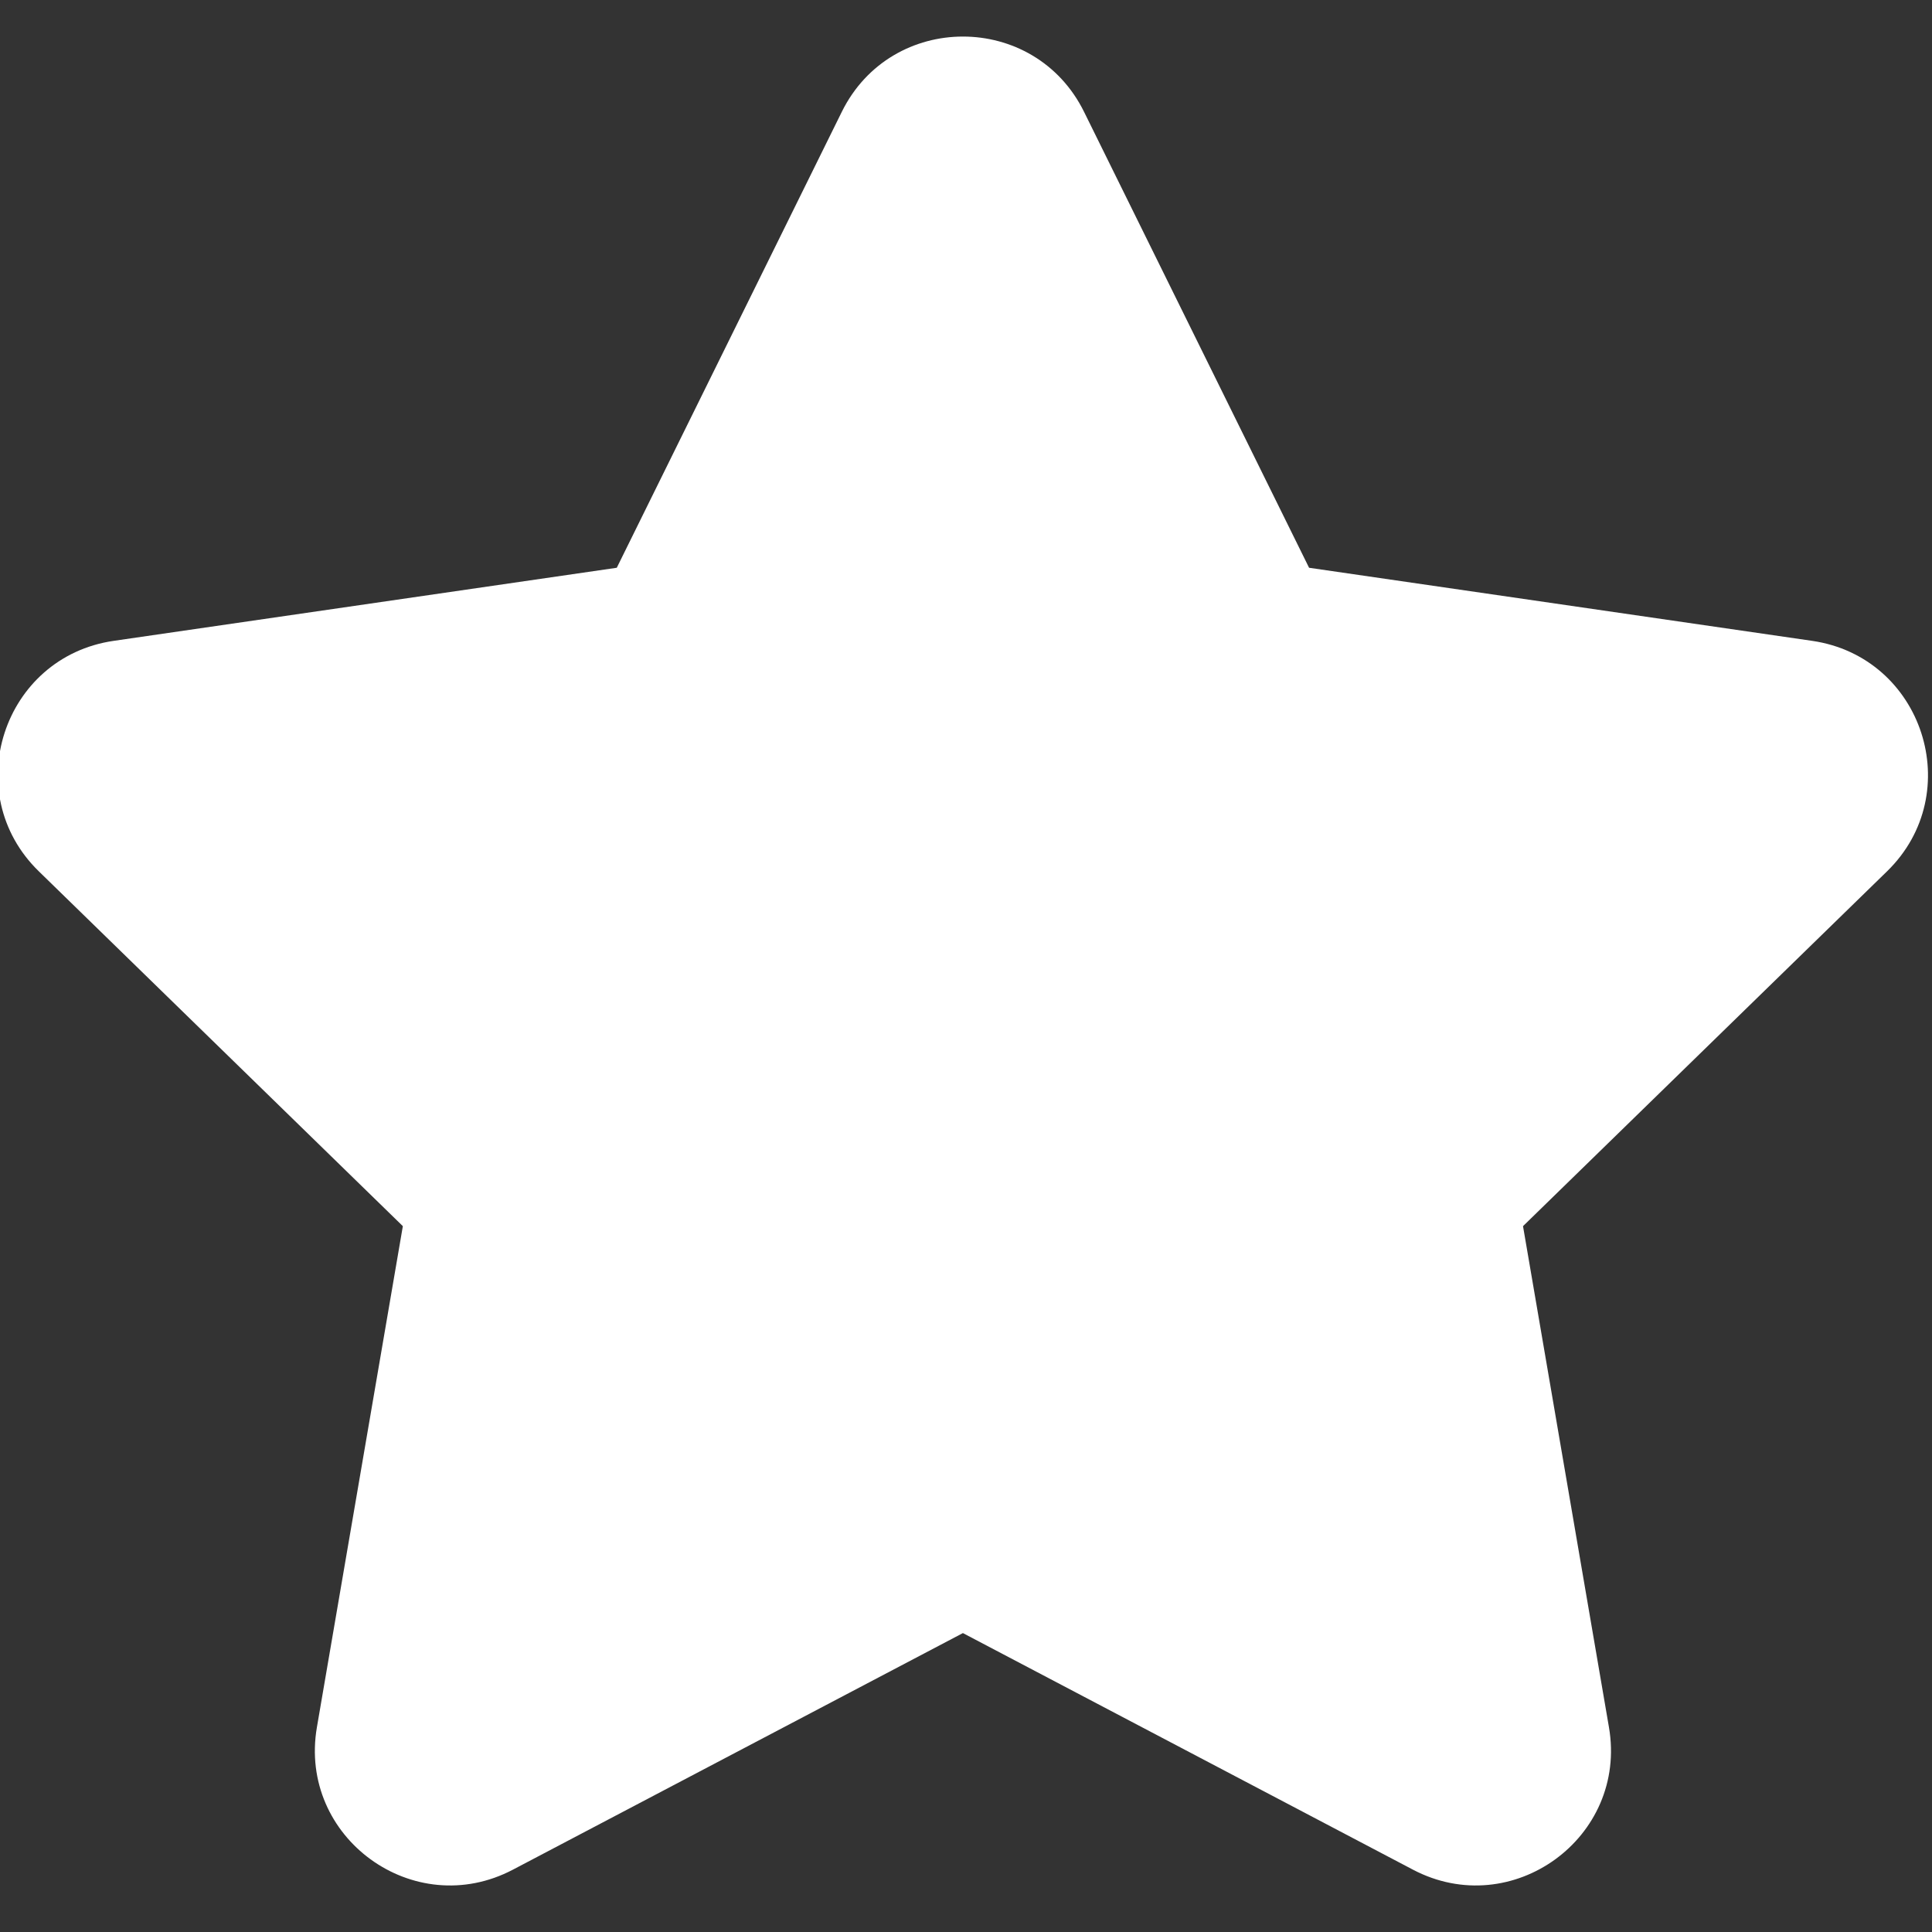 <?xml version="1.0" encoding="UTF-8" standalone="no"?>
<!DOCTYPE svg PUBLIC "-//W3C//DTD SVG 1.1//EN" "http://www.w3.org/Graphics/SVG/1.1/DTD/svg11.dtd">
<svg width="100%" height="100%" viewBox="0 0 256 256" version="1.1" xmlns="http://www.w3.org/2000/svg" xmlns:xlink="http://www.w3.org/1999/xlink" xml:space="preserve" xmlns:serif="http://www.serif.com/" style="fill-rule:evenodd;clip-rule:evenodd;stroke-linejoin:round;stroke-miterlimit:2;">
    <rect x="0" y="0" width="256" height="256" fill="#333333" stroke="none"/>
    <g transform="matrix(0.386,0,0,0.386,-297.21,-559.939)">
        <path d="M1142.11,1489.02L1219.35,1645.52L1392.05,1670.61C1430.09,1676.14 1445.28,1722.89 1417.76,1749.72L1292.79,1871.53L1322.29,2043.54C1328.79,2081.43 1289.02,2110.32 1255,2092.43L1100.52,2011.22L946.052,2092.43C912.028,2110.32 872.263,2081.43 878.761,2043.54L908.263,1871.53L783.292,1749.72C755.766,1722.89 770.955,1676.14 808.995,1670.61L981.7,1645.52L1058.94,1489.02C1075.95,1454.55 1125.1,1454.55 1142.11,1489.02Z" style="fill:#fff;fill-rule:nonzero;"/>
    </g>
</svg>
